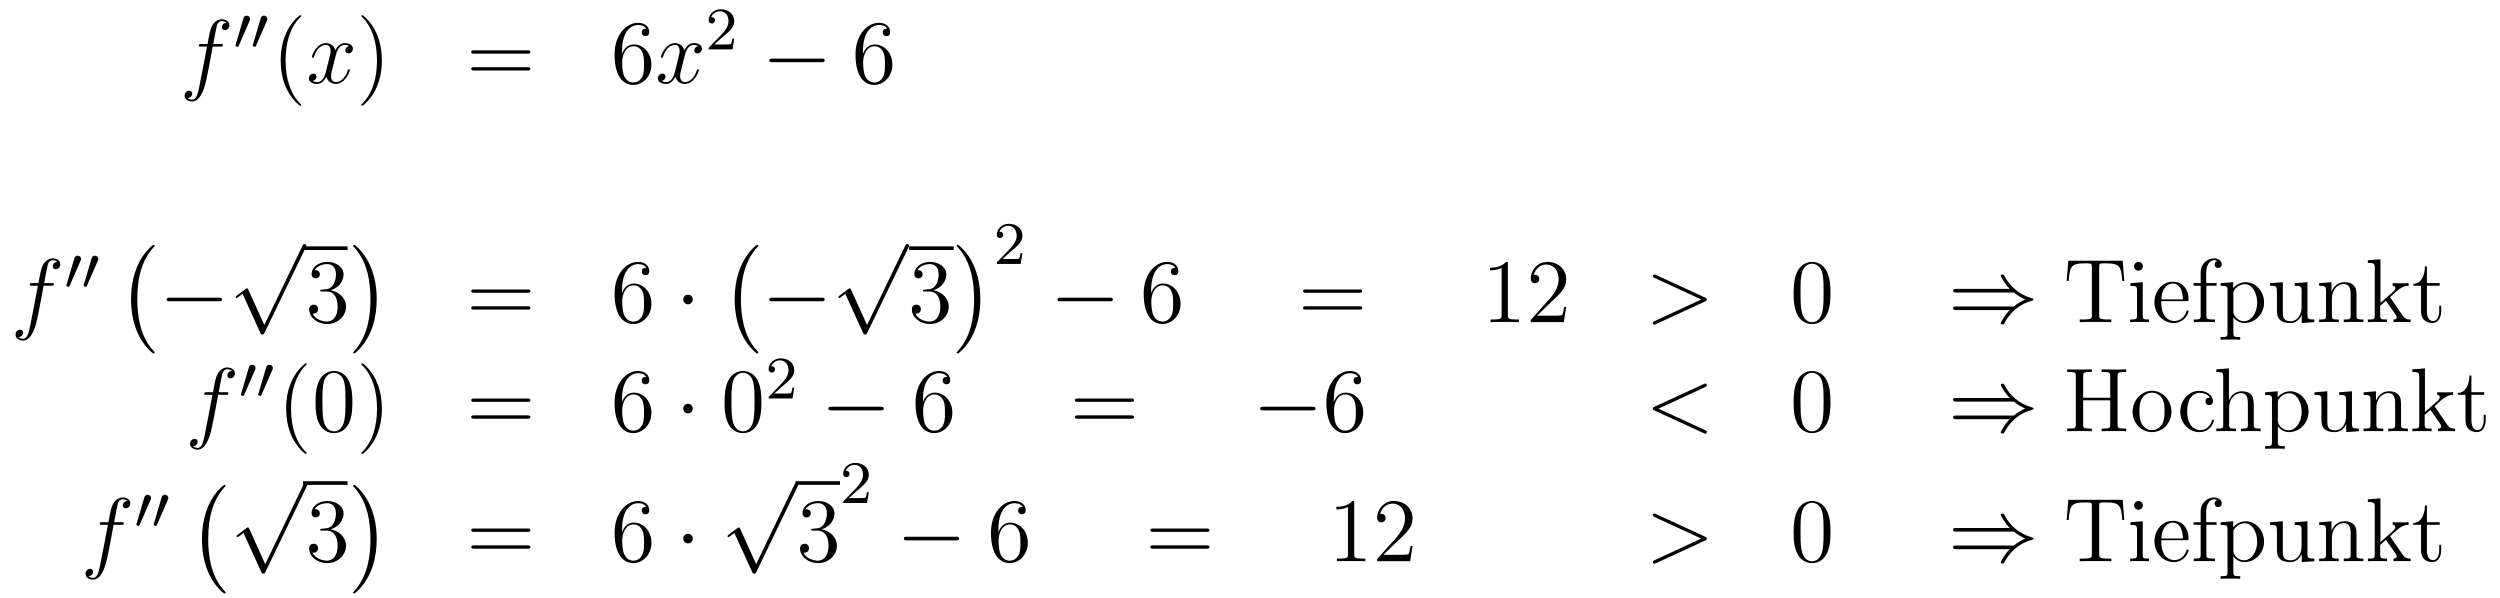 <?xml version='1.0'?>
<!-- This file was generated by dvisvgm 1.14.1 -->
<svg height='79pt' version='1.1' viewBox='0 -79 330 79' width='330pt' xmlns='http://www.w3.org/2000/svg' xmlns:xlink='http://www.w3.org/1999/xlink'>
<g id='page1'>
<g transform='matrix(1 0 0 1 -132 588)'>
<path d='M161.092 -660.846C161.331 -660.846 161.426 -660.846 161.426 -661.073C161.426 -661.192 161.331 -661.192 161.115 -661.192H160.147C160.374 -662.423 160.542 -663.272 160.637 -663.655C160.709 -663.942 160.96 -664.217 161.271 -664.217C161.522 -664.217 161.773 -664.109 161.892 -664.002C161.426 -663.954 161.283 -663.607 161.283 -663.404C161.283 -663.165 161.462 -663.021 161.689 -663.021C161.928 -663.021 162.287 -663.224 162.287 -663.679C162.287 -664.181 161.785 -664.456 161.259 -664.456C160.745 -664.456 160.243 -664.073 160.004 -663.607C159.788 -663.188 159.669 -662.758 159.394 -661.192H158.593C158.366 -661.192 158.247 -661.192 158.247 -660.977C158.247 -660.846 158.318 -660.846 158.557 -660.846H159.322C159.107 -659.734 158.617 -657.032 158.342 -655.753C158.139 -654.713 157.96 -653.84 157.362 -653.84C157.326 -653.84 156.979 -653.84 156.764 -654.067C157.374 -654.115 157.374 -654.641 157.374 -654.653C157.374 -654.892 157.194 -655.036 156.968 -655.036C156.728 -655.036 156.37 -654.832 156.37 -654.378C156.37 -653.864 156.896 -653.601 157.362 -653.601C158.581 -653.601 159.083 -655.789 159.215 -656.387C159.43 -657.307 160.016 -660.487 160.075 -660.846H161.092Z' fill-rule='evenodd'/>
<path d='M164.952 -664.257C164.992 -664.361 165.023 -664.416 165.023 -664.496C165.023 -664.759 164.784 -664.934 164.561 -664.934C164.243 -664.934 164.155 -664.655 164.123 -664.544L163.111 -661.109C163.079 -661.014 163.079 -660.99 163.079 -660.982C163.079 -660.91 163.127 -660.894 163.207 -660.87C163.35 -660.807 163.366 -660.807 163.382 -660.807C163.406 -660.807 163.453 -660.807 163.509 -660.942L164.952 -664.257ZM167.232 -664.257C167.272 -664.361 167.303 -664.416 167.303 -664.496C167.303 -664.759 167.064 -664.934 166.841 -664.934C166.523 -664.934 166.435 -664.655 166.403 -664.544L165.391 -661.109C165.359 -661.014 165.359 -660.99 165.359 -660.982C165.359 -660.91 165.407 -660.894 165.487 -660.87C165.63 -660.807 165.646 -660.807 165.662 -660.807C165.686 -660.807 165.733 -660.807 165.789 -660.942L167.232 -664.257Z' fill-rule='evenodd'/>
<path d='M171.765 -653.135C171.765 -653.171 171.765 -653.195 171.562 -653.398C170.367 -654.606 169.697 -656.578 169.697 -659.017C169.697 -661.336 170.259 -663.332 171.646 -664.743C171.765 -664.85 171.765 -664.874 171.765 -664.91C171.765 -664.982 171.705 -665.006 171.657 -665.006C171.502 -665.006 170.522 -664.145 169.936 -662.973C169.327 -661.766 169.052 -660.487 169.052 -659.017C169.052 -657.952 169.219 -656.53 169.84 -655.251C170.546 -653.817 171.526 -653.039 171.657 -653.039C171.705 -653.039 171.765 -653.063 171.765 -653.135Z' fill-rule='evenodd'/>
<path d='M178.105 -660.917C177.722 -660.846 177.579 -660.559 177.579 -660.332C177.579 -660.045 177.806 -659.949 177.973 -659.949C178.332 -659.949 178.583 -660.26 178.583 -660.582C178.583 -661.085 178.009 -661.312 177.507 -661.312C176.778 -661.312 176.371 -660.594 176.264 -660.367C175.989 -661.264 175.248 -661.312 175.033 -661.312C173.813 -661.312 173.168 -659.746 173.168 -659.483C173.168 -659.435 173.215 -659.375 173.299 -659.375C173.395 -659.375 173.419 -659.447 173.443 -659.495C173.849 -660.822 174.65 -661.073 174.997 -661.073C175.535 -661.073 175.642 -660.571 175.642 -660.284C175.642 -660.021 175.57 -659.746 175.427 -659.172L175.021 -657.534C174.841 -656.817 174.495 -656.16 173.861 -656.16C173.801 -656.16 173.503 -656.16 173.251 -656.315C173.682 -656.399 173.777 -656.757 173.777 -656.901C173.777 -657.14 173.598 -657.283 173.371 -657.283C173.084 -657.283 172.773 -657.032 172.773 -656.65C172.773 -656.148 173.335 -655.92 173.849 -655.92C174.423 -655.92 174.83 -656.375 175.08 -656.865C175.272 -656.16 175.869 -655.92 176.312 -655.92C177.531 -655.92 178.176 -657.487 178.176 -657.749C178.176 -657.809 178.129 -657.857 178.057 -657.857C177.95 -657.857 177.937 -657.797 177.902 -657.702C177.579 -656.65 176.886 -656.16 176.348 -656.16C175.929 -656.16 175.702 -656.47 175.702 -656.96C175.702 -657.223 175.75 -657.415 175.941 -658.204L176.36 -659.829C176.539 -660.547 176.945 -661.073 177.495 -661.073C177.519 -661.073 177.854 -661.073 178.105 -660.917Z' fill-rule='evenodd'/>
<path d='M182.407 -659.017C182.407 -659.925 182.288 -661.407 181.618 -662.794C180.913 -664.228 179.933 -665.006 179.801 -665.006C179.753 -665.006 179.694 -664.982 179.694 -664.91C179.694 -664.874 179.694 -664.85 179.897 -664.647C181.092 -663.44 181.762 -661.467 181.762 -659.028C181.762 -656.709 181.2 -654.713 179.813 -653.302C179.694 -653.195 179.694 -653.171 179.694 -653.135C179.694 -653.063 179.753 -653.039 179.801 -653.039C179.957 -653.039 180.937 -653.9 181.523 -655.072C182.133 -656.291 182.407 -657.582 182.407 -659.017Z' fill-rule='evenodd'/>
<path d='M201.624 -659.913C201.791 -659.913 202.007 -659.913 202.007 -660.128C202.007 -660.355 201.803 -660.355 201.624 -660.355H194.582C194.416 -660.355 194.201 -660.355 194.201 -660.14C194.201 -659.913 194.404 -659.913 194.582 -659.913H201.624ZM201.624 -657.69C201.791 -657.69 202.007 -657.69 202.007 -657.905C202.007 -658.132 201.803 -658.132 201.624 -658.132H194.582C194.416 -658.132 194.201 -658.132 194.201 -657.917C194.201 -657.69 194.404 -657.69 194.582 -657.69H201.624Z' fill-rule='evenodd'/>
<path d='M214.103 -660.2C214.103 -663.224 215.573 -663.702 216.218 -663.702C216.648 -663.702 217.079 -663.571 217.306 -663.213C217.163 -663.213 216.708 -663.213 216.708 -662.722C216.708 -662.459 216.888 -662.232 217.199 -662.232C217.498 -662.232 217.7 -662.412 217.7 -662.758C217.7 -663.38 217.247 -663.989 216.206 -663.989C214.7 -663.989 213.122 -662.448 213.122 -659.817C213.122 -656.53 214.556 -655.789 215.573 -655.789C216.876 -655.789 217.987 -656.925 217.987 -658.479C217.987 -660.068 216.876 -661.132 215.681 -661.132C214.616 -661.132 214.222 -660.212 214.103 -659.877V-660.2ZM215.573 -656.112C214.819 -656.112 214.462 -656.781 214.354 -657.032C214.246 -657.343 214.127 -657.929 214.127 -658.766C214.127 -659.71 214.556 -660.893 215.633 -660.893C216.29 -660.893 216.637 -660.451 216.816 -660.045C217.007 -659.602 217.007 -659.005 217.007 -658.491C217.007 -657.881 217.007 -657.343 216.78 -656.889C216.481 -656.315 216.05 -656.112 215.573 -656.112Z' fill-rule='evenodd'/>
<path d='M224.177 -660.917C223.795 -660.846 223.651 -660.559 223.651 -660.332C223.651 -660.045 223.878 -659.949 224.046 -659.949C224.405 -659.949 224.656 -660.26 224.656 -660.582C224.656 -661.085 224.082 -661.312 223.579 -661.312C222.851 -661.312 222.444 -660.594 222.336 -660.367C222.061 -661.264 221.32 -661.312 221.105 -661.312C219.886 -661.312 219.24 -659.746 219.24 -659.483C219.24 -659.435 219.288 -659.375 219.372 -659.375C219.467 -659.375 219.491 -659.447 219.515 -659.495C219.922 -660.822 220.722 -661.073 221.069 -661.073C221.608 -661.073 221.714 -660.571 221.714 -660.284C221.714 -660.021 221.642 -659.746 221.5 -659.172L221.093 -657.534C220.914 -656.817 220.567 -656.16 219.934 -656.16C219.874 -656.16 219.575 -656.16 219.324 -656.315C219.754 -656.399 219.85 -656.757 219.85 -656.901C219.85 -657.14 219.671 -657.283 219.444 -657.283C219.156 -657.283 218.845 -657.032 218.845 -656.65C218.845 -656.148 219.408 -655.92 219.922 -655.92C220.495 -655.92 220.902 -656.375 221.153 -656.865C221.344 -656.16 221.942 -655.92 222.384 -655.92C223.603 -655.92 224.249 -657.487 224.249 -657.749C224.249 -657.809 224.201 -657.857 224.129 -657.857C224.022 -657.857 224.01 -657.797 223.974 -657.702C223.651 -656.65 222.958 -656.16 222.42 -656.16C222.001 -656.16 221.774 -656.47 221.774 -656.96C221.774 -657.223 221.822 -657.415 222.013 -658.204L222.432 -659.829C222.611 -660.547 223.018 -661.073 223.567 -661.073C223.591 -661.073 223.926 -661.073 224.177 -660.917Z' fill-rule='evenodd'/>
<path d='M227.368 -662.106C227.495 -662.225 227.83 -662.488 227.957 -662.6C228.451 -663.054 228.92 -663.492 228.92 -664.217C228.92 -665.165 228.124 -665.779 227.128 -665.779C226.172 -665.779 225.542 -665.054 225.542 -664.345C225.542 -663.954 225.853 -663.898 225.965 -663.898C226.132 -663.898 226.379 -664.018 226.379 -664.321C226.379 -664.735 225.98 -664.735 225.886 -664.735C226.116 -665.317 226.65 -665.516 227.04 -665.516C227.782 -665.516 228.164 -664.887 228.164 -664.217C228.164 -663.388 227.582 -662.783 226.642 -661.819L225.638 -660.783C225.542 -660.695 225.542 -660.679 225.542 -660.48H228.69L228.92 -661.906H228.673C228.65 -661.747 228.587 -661.348 228.491 -661.197C228.443 -661.133 227.837 -661.133 227.71 -661.133H226.291L227.368 -662.106Z' fill-rule='evenodd'/>
<path d='M240.438 -658.789C240.641 -658.789 240.857 -658.789 240.857 -659.028C240.857 -659.268 240.641 -659.268 240.438 -659.268H233.971C233.767 -659.268 233.552 -659.268 233.552 -659.028C233.552 -658.789 233.767 -658.789 233.971 -658.789H240.438Z' fill-rule='evenodd'/>
<path d='M245.909 -660.2C245.909 -663.224 247.379 -663.702 248.024 -663.702C248.455 -663.702 248.885 -663.571 249.113 -663.213C248.969 -663.213 248.514 -663.213 248.514 -662.722C248.514 -662.459 248.694 -662.232 249.005 -662.232C249.304 -662.232 249.506 -662.412 249.506 -662.758C249.506 -663.38 249.053 -663.989 248.012 -663.989C246.506 -663.989 244.928 -662.448 244.928 -659.817C244.928 -656.53 246.362 -655.789 247.379 -655.789C248.682 -655.789 249.793 -656.925 249.793 -658.479C249.793 -660.068 248.682 -661.132 247.487 -661.132C246.422 -661.132 246.029 -660.212 245.909 -659.877V-660.2ZM247.379 -656.112C246.625 -656.112 246.268 -656.781 246.16 -657.032C246.052 -657.343 245.933 -657.929 245.933 -658.766C245.933 -659.71 246.362 -660.893 247.439 -660.893C248.096 -660.893 248.443 -660.451 248.622 -660.045C248.814 -659.602 248.814 -659.005 248.814 -658.491C248.814 -657.881 248.814 -657.343 248.586 -656.889C248.287 -656.315 247.858 -656.112 247.379 -656.112Z' fill-rule='evenodd'/>
<path d='M138.772 -629.286C139.011 -629.286 139.106 -629.286 139.106 -629.513C139.106 -629.632 139.011 -629.632 138.795 -629.632H137.827C138.054 -630.863 138.222 -631.712 138.317 -632.095C138.389 -632.382 138.64 -632.657 138.951 -632.657C139.202 -632.657 139.453 -632.549 139.572 -632.442C139.106 -632.394 138.963 -632.047 138.963 -631.844C138.963 -631.605 139.142 -631.461 139.369 -631.461C139.608 -631.461 139.967 -631.664 139.967 -632.119C139.967 -632.621 139.465 -632.896 138.939 -632.896C138.425 -632.896 137.923 -632.513 137.684 -632.047C137.468 -631.628 137.349 -631.198 137.074 -629.632H136.273C136.046 -629.632 135.927 -629.632 135.927 -629.417C135.927 -629.286 135.998 -629.286 136.237 -629.286H137.002C136.787 -628.174 136.297 -625.472 136.022 -624.193C135.819 -623.153 135.64 -622.28 135.042 -622.28C135.006 -622.28 134.659 -622.28 134.444 -622.507C135.054 -622.555 135.054 -623.081 135.054 -623.093C135.054 -623.332 134.874 -623.476 134.648 -623.476C134.408 -623.476 134.05 -623.272 134.05 -622.818C134.05 -622.304 134.576 -622.041 135.042 -622.041C136.261 -622.041 136.763 -624.229 136.895 -624.827C137.11 -625.747 137.696 -628.927 137.755 -629.286H138.772Z' fill-rule='evenodd'/>
<path d='M142.632 -632.577C142.672 -632.681 142.703 -632.736 142.703 -632.816C142.703 -633.079 142.464 -633.254 142.241 -633.254C141.923 -633.254 141.835 -632.975 141.803 -632.864L140.791 -629.429C140.759 -629.334 140.759 -629.31 140.759 -629.302C140.759 -629.23 140.807 -629.214 140.887 -629.19C141.03 -629.127 141.046 -629.127 141.062 -629.127C141.086 -629.127 141.133 -629.127 141.189 -629.262L142.632 -632.577ZM144.912 -632.577C144.952 -632.681 144.983 -632.736 144.983 -632.816C144.983 -633.079 144.744 -633.254 144.521 -633.254C144.203 -633.254 144.115 -632.975 144.083 -632.864L143.071 -629.429C143.039 -629.334 143.039 -629.31 143.039 -629.302C143.039 -629.23 143.087 -629.214 143.167 -629.19C143.31 -629.127 143.326 -629.127 143.342 -629.127C143.366 -629.127 143.413 -629.127 143.469 -629.262L144.912 -632.577Z' fill-rule='evenodd'/>
<path d='M152.417 -620.465C152.417 -620.512 152.393 -620.537 152.369 -620.572C151.819 -621.158 151.007 -622.126 150.504 -624.075C150.229 -625.163 150.122 -626.394 150.122 -627.506C150.122 -630.65 150.875 -632.849 152.309 -634.403C152.417 -634.511 152.417 -634.535 152.417 -634.559C152.417 -634.678 152.321 -634.678 152.273 -634.678C152.094 -634.678 151.449 -633.961 151.293 -633.782C150.074 -632.335 149.297 -630.183 149.297 -627.518C149.297 -625.82 149.596 -623.418 151.162 -621.397C151.281 -621.254 152.058 -620.345 152.273 -620.345C152.321 -620.345 152.417 -620.345 152.417 -620.465Z' fill-rule='evenodd'/>
<path d='M160.878 -627.229C161.081 -627.229 161.296 -627.229 161.296 -627.468C161.296 -627.708 161.081 -627.708 160.878 -627.708H154.411C154.208 -627.708 153.992 -627.708 153.992 -627.468C153.992 -627.229 154.208 -627.229 154.411 -627.229H160.878Z' fill-rule='evenodd'/>
<path d='M166.89 -624.099L164.786 -628.749C164.703 -628.941 164.643 -628.941 164.607 -628.941C164.595 -628.941 164.535 -628.941 164.404 -628.845L163.268 -627.984C163.113 -627.865 163.113 -627.829 163.113 -627.793C163.113 -627.733 163.148 -627.662 163.232 -627.662C163.304 -627.662 163.507 -627.829 163.639 -627.925C163.71 -627.984 163.89 -628.116 164.021 -628.212L166.376 -623.035C166.46 -622.844 166.52 -622.844 166.627 -622.844C166.807 -622.844 166.842 -622.916 166.926 -623.083L172.353 -634.32C172.437 -634.488 172.437 -634.535 172.437 -634.559C172.437 -634.679 172.341 -634.798 172.198 -634.798C172.102 -634.798 172.018 -634.738 171.923 -634.547L166.89 -624.099Z' fill-rule='evenodd'/>
<path d='M172 -634H177.879V-634.48H172'/>
<path d='M174.52 -628.772C174.316 -628.76 174.268 -628.747 174.268 -628.64C174.268 -628.521 174.328 -628.521 174.543 -628.521H175.093C176.109 -628.521 176.564 -627.684 176.564 -626.536C176.564 -624.97 175.751 -624.552 175.165 -624.552C174.591 -624.552 173.611 -624.827 173.264 -625.616C173.647 -625.556 173.993 -625.771 173.993 -626.201C173.993 -626.548 173.742 -626.787 173.408 -626.787C173.121 -626.787 172.81 -626.62 172.81 -626.166C172.81 -625.102 173.874 -624.229 175.201 -624.229C176.623 -624.229 177.675 -625.317 177.675 -626.524C177.675 -627.624 176.791 -628.485 175.643 -628.688C176.683 -628.987 177.353 -629.859 177.353 -630.792C177.353 -631.736 176.373 -632.429 175.213 -632.429C174.018 -632.429 173.133 -631.7 173.133 -630.828C173.133 -630.349 173.503 -630.254 173.683 -630.254C173.934 -630.254 174.221 -630.433 174.221 -630.792C174.221 -631.174 173.934 -631.342 173.671 -631.342C173.599 -631.342 173.575 -631.342 173.539 -631.33C173.993 -632.142 175.117 -632.142 175.177 -632.142C175.572 -632.142 176.348 -631.963 176.348 -630.792C176.348 -630.565 176.313 -629.895 175.966 -629.381C175.608 -628.855 175.201 -628.819 174.878 -628.807L174.52 -628.772Z' fill-rule='evenodd'/>
<path d='M181.726 -627.506C181.726 -629.203 181.427 -631.606 179.861 -633.626C179.742 -633.77 178.965 -634.678 178.749 -634.678C178.69 -634.678 178.606 -634.654 178.606 -634.559C178.606 -634.511 178.63 -634.475 178.678 -634.439C179.252 -633.817 180.028 -632.849 180.519 -630.948C180.793 -629.861 180.901 -628.629 180.901 -627.518C180.901 -626.31 180.793 -625.091 180.483 -623.919C180.028 -622.246 179.323 -621.29 178.713 -620.62C178.606 -620.512 178.606 -620.489 178.606 -620.465C178.606 -620.369 178.69 -620.345 178.749 -620.345C178.929 -620.345 179.586 -621.074 179.73 -621.242C180.949 -622.688 181.726 -624.84 181.726 -627.506Z' fill-rule='evenodd'/>
<path d='M201.629 -628.353C201.797 -628.353 202.012 -628.353 202.012 -628.568C202.012 -628.795 201.809 -628.795 201.629 -628.795H194.588C194.42 -628.795 194.206 -628.795 194.206 -628.58C194.206 -628.353 194.408 -628.353 194.588 -628.353H201.629ZM201.629 -626.13C201.797 -626.13 202.012 -626.13 202.012 -626.345C202.012 -626.572 201.809 -626.572 201.629 -626.572H194.588C194.42 -626.572 194.206 -626.572 194.206 -626.357C194.206 -626.13 194.408 -626.13 194.588 -626.13H201.629Z' fill-rule='evenodd'/>
<path d='M214.108 -628.64C214.108 -631.664 215.578 -632.142 216.223 -632.142C216.654 -632.142 217.084 -632.011 217.312 -631.653C217.168 -631.653 216.714 -631.653 216.714 -631.162C216.714 -630.899 216.893 -630.672 217.204 -630.672C217.502 -630.672 217.705 -630.852 217.705 -631.198C217.705 -631.82 217.252 -632.429 216.211 -632.429C214.705 -632.429 213.127 -630.888 213.127 -628.257C213.127 -624.97 214.562 -624.229 215.578 -624.229C216.881 -624.229 217.992 -625.365 217.992 -626.919C217.992 -628.508 216.881 -629.572 215.686 -629.572C214.621 -629.572 214.228 -628.652 214.108 -628.317V-628.64ZM215.578 -624.552C214.825 -624.552 214.466 -625.221 214.358 -625.472C214.25 -625.783 214.132 -626.369 214.132 -627.206C214.132 -628.15 214.562 -629.333 215.638 -629.333C216.295 -629.333 216.642 -628.891 216.821 -628.485C217.013 -628.042 217.013 -627.445 217.013 -626.931C217.013 -626.321 217.013 -625.783 216.785 -625.329C216.486 -624.755 216.056 -624.552 215.578 -624.552Z' fill-rule='evenodd'/>
<path d='M223.452 -627.468C223.452 -627.815 223.164 -628.102 222.817 -628.102C222.472 -628.102 222.185 -627.815 222.185 -627.468C222.185 -627.122 222.472 -626.835 222.817 -626.835C223.164 -626.835 223.452 -627.122 223.452 -627.468Z' fill-rule='evenodd'/>
<path d='M232.097 -620.465C232.097 -620.512 232.073 -620.537 232.049 -620.572C231.499 -621.158 230.687 -622.126 230.184 -624.075C229.909 -625.163 229.802 -626.394 229.802 -627.506C229.802 -630.65 230.555 -632.849 231.989 -634.403C232.097 -634.511 232.097 -634.535 232.097 -634.559C232.097 -634.678 232.001 -634.678 231.954 -634.678C231.774 -634.678 231.128 -633.961 230.974 -633.782C229.754 -632.335 228.977 -630.183 228.977 -627.518C228.977 -625.82 229.276 -623.418 230.842 -621.397C230.962 -621.254 231.738 -620.345 231.954 -620.345C232.001 -620.345 232.097 -620.345 232.097 -620.465Z' fill-rule='evenodd'/>
<path d='M240.438 -627.229C240.641 -627.229 240.857 -627.229 240.857 -627.468C240.857 -627.708 240.641 -627.708 240.438 -627.708H233.971C233.767 -627.708 233.552 -627.708 233.552 -627.468C233.552 -627.229 233.767 -627.229 233.971 -627.229H240.438Z' fill-rule='evenodd'/>
<path d='M246.45 -624.099L244.346 -628.749C244.262 -628.941 244.202 -628.941 244.166 -628.941C244.156 -628.941 244.096 -628.941 243.964 -628.845L242.828 -627.984C242.672 -627.865 242.672 -627.829 242.672 -627.793C242.672 -627.733 242.708 -627.662 242.792 -627.662C242.864 -627.662 243.067 -627.829 243.199 -627.925C243.27 -627.984 243.45 -628.116 243.581 -628.212L245.936 -623.035C246.019 -622.844 246.079 -622.844 246.187 -622.844C246.366 -622.844 246.402 -622.916 246.486 -623.083L251.914 -634.32C251.996 -634.488 251.996 -634.535 251.996 -634.559C251.996 -634.679 251.902 -634.798 251.758 -634.798C251.662 -634.798 251.579 -634.738 251.483 -634.547L246.45 -624.099Z' fill-rule='evenodd'/>
<path d='M252 -634H257.879V-634.48H252'/>
<path d='M254.08 -628.772C253.877 -628.76 253.829 -628.747 253.829 -628.64C253.829 -628.521 253.889 -628.521 254.104 -628.521H254.653C255.67 -628.521 256.123 -627.684 256.123 -626.536C256.123 -624.97 255.311 -624.552 254.725 -624.552C254.152 -624.552 253.171 -624.827 252.824 -625.616C253.207 -625.556 253.554 -625.771 253.554 -626.201C253.554 -626.548 253.302 -626.787 252.968 -626.787C252.68 -626.787 252.37 -626.62 252.37 -626.166C252.37 -625.102 253.434 -624.229 254.761 -624.229C256.183 -624.229 257.236 -625.317 257.236 -626.524C257.236 -627.624 256.351 -628.485 255.203 -628.688C256.243 -628.987 256.913 -629.859 256.913 -630.792C256.913 -631.736 255.932 -632.429 254.773 -632.429C253.578 -632.429 252.692 -631.7 252.692 -630.828C252.692 -630.349 253.063 -630.254 253.243 -630.254C253.494 -630.254 253.781 -630.433 253.781 -630.792C253.781 -631.174 253.494 -631.342 253.231 -631.342C253.159 -631.342 253.135 -631.342 253.099 -631.33C253.554 -632.142 254.677 -632.142 254.737 -632.142C255.132 -632.142 255.908 -631.963 255.908 -630.792C255.908 -630.565 255.872 -629.895 255.526 -629.381C255.168 -628.855 254.761 -628.819 254.438 -628.807L254.08 -628.772Z' fill-rule='evenodd'/>
<path d='M261.406 -627.506C261.406 -629.203 261.107 -631.606 259.541 -633.626C259.422 -633.77 258.644 -634.678 258.43 -634.678C258.37 -634.678 258.286 -634.654 258.286 -634.559C258.286 -634.511 258.31 -634.475 258.358 -634.439C258.931 -633.817 259.709 -632.849 260.198 -630.948C260.473 -629.861 260.581 -628.629 260.581 -627.518C260.581 -626.31 260.473 -625.091 260.162 -623.919C259.709 -622.246 259.003 -621.29 258.394 -620.62C258.286 -620.512 258.286 -620.489 258.286 -620.465C258.286 -620.369 258.37 -620.345 258.43 -620.345C258.608 -620.345 259.266 -621.074 259.41 -621.242C260.629 -622.688 261.406 -624.84 261.406 -627.506Z' fill-rule='evenodd'/>
<path d='M265.408 -633.786C265.535 -633.905 265.87 -634.168 265.997 -634.28C266.491 -634.734 266.96 -635.172 266.96 -635.897C266.96 -636.845 266.164 -637.459 265.168 -637.459C264.212 -637.459 263.582 -636.734 263.582 -636.025C263.582 -635.634 263.893 -635.578 264.005 -635.578C264.172 -635.578 264.419 -635.698 264.419 -636.001C264.419 -636.415 264.02 -636.415 263.926 -636.415C264.156 -636.997 264.69 -637.196 265.08 -637.196C265.822 -637.196 266.204 -636.567 266.204 -635.897C266.204 -635.068 265.622 -634.463 264.682 -633.499L263.678 -632.463C263.582 -632.375 263.582 -632.359 263.582 -632.16H266.73L266.96 -633.586H266.713C266.69 -633.427 266.627 -633.028 266.531 -632.877C266.483 -632.813 265.877 -632.813 265.75 -632.813H264.331L265.408 -633.786Z' fill-rule='evenodd'/>
<path d='M278.478 -627.229C278.681 -627.229 278.897 -627.229 278.897 -627.468C278.897 -627.708 278.681 -627.708 278.478 -627.708H272.011C271.807 -627.708 271.592 -627.708 271.592 -627.468C271.592 -627.229 271.807 -627.229 272.011 -627.229H278.478Z' fill-rule='evenodd'/>
<path d='M283.949 -628.64C283.949 -631.664 285.419 -632.142 286.064 -632.142C286.495 -632.142 286.925 -632.011 287.153 -631.653C287.009 -631.653 286.554 -631.653 286.554 -631.162C286.554 -630.899 286.734 -630.672 287.045 -630.672C287.344 -630.672 287.546 -630.852 287.546 -631.198C287.546 -631.82 287.093 -632.429 286.052 -632.429C284.546 -632.429 282.968 -630.888 282.968 -628.257C282.968 -624.97 284.402 -624.229 285.419 -624.229C286.722 -624.229 287.833 -625.365 287.833 -626.919C287.833 -628.508 286.722 -629.572 285.527 -629.572C284.462 -629.572 284.069 -628.652 283.949 -628.317V-628.64ZM285.419 -624.552C284.665 -624.552 284.308 -625.221 284.2 -625.472C284.092 -625.783 283.973 -626.369 283.973 -627.206C283.973 -628.15 284.402 -629.333 285.479 -629.333C286.136 -629.333 286.483 -628.891 286.662 -628.485C286.854 -628.042 286.854 -627.445 286.854 -626.931C286.854 -626.321 286.854 -625.783 286.626 -625.329C286.327 -624.755 285.898 -624.552 285.419 -624.552Z' fill-rule='evenodd'/>
<path d='M311.426 -628.353C311.593 -628.353 311.809 -628.353 311.809 -628.568C311.809 -628.795 311.605 -628.795 311.426 -628.795H304.385C304.218 -628.795 304.003 -628.795 304.003 -628.58C304.003 -628.353 304.206 -628.353 304.385 -628.353H311.426ZM311.426 -626.13C311.593 -626.13 311.809 -626.13 311.809 -626.345C311.809 -626.572 311.605 -626.572 311.426 -626.572H304.385C304.218 -626.572 304.003 -626.572 304.003 -626.357C304.003 -626.13 304.206 -626.13 304.385 -626.13H311.426Z' fill-rule='evenodd'/>
<path d='M331.037 -632.142C331.037 -632.418 331.037 -632.429 330.798 -632.429C330.511 -632.107 329.914 -631.664 328.682 -631.664V-631.318C328.957 -631.318 329.555 -631.318 330.212 -631.628V-625.4C330.212 -624.97 330.176 -624.827 329.124 -624.827H328.754V-624.48C329.076 -624.504 330.236 -624.504 330.631 -624.504C331.025 -624.504 332.173 -624.504 332.496 -624.48V-624.827H332.125C331.073 -624.827 331.037 -624.97 331.037 -625.4V-632.142ZM338.734 -626.488H338.471C338.435 -626.285 338.34 -625.627 338.22 -625.436C338.136 -625.329 337.454 -625.329 337.097 -625.329H334.885C335.208 -625.604 335.936 -626.369 336.247 -626.656C338.065 -628.329 338.734 -628.951 338.734 -630.134C338.734 -631.509 337.646 -632.429 336.259 -632.429C334.873 -632.429 334.06 -631.246 334.06 -630.218C334.06 -629.608 334.586 -629.608 334.621 -629.608C334.873 -629.608 335.184 -629.787 335.184 -630.17C335.184 -630.505 334.956 -630.732 334.621 -630.732C334.514 -630.732 334.49 -630.732 334.454 -630.72C334.681 -631.533 335.327 -632.083 336.104 -632.083C337.121 -632.083 337.741 -631.234 337.741 -630.134C337.741 -629.118 337.156 -628.233 336.475 -627.468L334.06 -624.767V-624.48H338.423L338.734 -626.488Z' fill-rule='evenodd'/>
<path d='M357.07 -627.206C357.298 -627.313 357.31 -627.385 357.31 -627.468C357.31 -627.54 357.286 -627.624 357.07 -627.72L350.603 -630.696C350.448 -630.768 350.424 -630.78 350.4 -630.78C350.256 -630.78 350.172 -630.66 350.172 -630.565C350.172 -630.421 350.268 -630.373 350.424 -630.302L356.568 -627.468L350.412 -624.623C350.172 -624.516 350.172 -624.432 350.172 -624.36C350.172 -624.265 350.256 -624.145 350.4 -624.145C350.424 -624.145 350.435 -624.157 350.603 -624.229L357.07 -627.206Z' fill-rule='evenodd'/>
<path d='M373.625 -628.305C373.625 -629.298 373.565 -630.266 373.135 -631.174C372.644 -632.167 371.784 -632.429 371.198 -632.429C370.505 -632.429 369.656 -632.083 369.214 -631.091C368.879 -630.337 368.759 -629.596 368.759 -628.305C368.759 -627.146 368.843 -626.273 369.274 -625.424C369.739 -624.516 370.565 -624.229 371.186 -624.229C372.227 -624.229 372.823 -624.851 373.171 -625.544C373.601 -626.44 373.625 -627.612 373.625 -628.305ZM371.186 -624.468C370.804 -624.468 370.026 -624.683 369.799 -625.986C369.668 -626.703 369.668 -627.612 369.668 -628.449C369.668 -629.429 369.668 -630.313 369.859 -631.019C370.062 -631.82 370.672 -632.19 371.186 -632.19C371.64 -632.19 372.334 -631.915 372.56 -630.888C372.716 -630.206 372.716 -629.262 372.716 -628.449C372.716 -627.648 372.716 -626.739 372.584 -626.01C372.358 -624.695 371.605 -624.468 371.186 -624.468Z' fill-rule='evenodd'/>
<path d='M397.828 -628.389C398.329 -627.959 398.939 -627.648 399.334 -627.468C398.903 -627.277 398.317 -626.967 397.828 -626.548H390.236C390.032 -626.548 389.806 -626.548 389.806 -626.309C389.806 -626.07 390.02 -626.07 390.224 -626.07H397.289C396.715 -625.52 396.094 -624.468 396.094 -624.312C396.094 -624.181 396.248 -624.181 396.32 -624.181C396.416 -624.181 396.5 -624.181 396.548 -624.277C396.799 -624.731 397.134 -625.365 397.91 -626.058C398.736 -626.787 399.536 -627.11 400.158 -627.289C400.361 -627.361 400.373 -627.373 400.397 -627.397C400.421 -627.409 400.421 -627.445 400.421 -627.468C400.421 -627.492 400.421 -627.516 400.409 -627.54L400.373 -627.564C400.349 -627.576 400.337 -627.588 400.11 -627.66C398.496 -628.138 397.301 -629.226 396.631 -630.505C396.5 -630.744 396.488 -630.756 396.32 -630.756C396.248 -630.756 396.094 -630.756 396.094 -630.624C396.094 -630.469 396.703 -629.429 397.289 -628.867H390.224C390.02 -628.867 389.806 -628.867 389.806 -628.628C389.806 -628.389 390.032 -628.389 390.236 -628.389H397.828Z' fill-rule='evenodd'/>
<path d='M412.19 -632.585H405.018L404.803 -629.919H405.066C405.233 -631.808 405.341 -632.238 407.23 -632.238C407.444 -632.238 407.779 -632.238 407.875 -632.214C408.114 -632.178 408.126 -632.035 408.126 -631.76V-625.4C408.126 -624.994 408.126 -624.827 406.955 -624.827H406.524V-624.48C406.907 -624.504 408.138 -624.504 408.604 -624.504C409.07 -624.504 410.314 -624.504 410.696 -624.48V-624.827H410.266C409.094 -624.827 409.094 -624.994 409.094 -625.4V-631.76C409.094 -632.059 409.118 -632.167 409.309 -632.214C409.405 -632.238 409.752 -632.238 409.979 -632.238C411.868 -632.238 411.976 -631.808 412.142 -629.919H412.405L412.19 -632.585ZM414.864 -631.844C414.864 -632.154 414.613 -632.429 414.278 -632.429C413.968 -632.429 413.705 -632.178 413.705 -631.856C413.705 -631.497 413.992 -631.27 414.278 -631.27C414.649 -631.27 414.864 -631.581 414.864 -631.844ZM413.215 -629.62V-629.273C413.98 -629.273 414.088 -629.202 414.088 -628.616V-625.365C414.088 -624.827 413.956 -624.827 413.179 -624.827V-624.48C413.514 -624.504 414.088 -624.504 414.434 -624.504C414.565 -624.504 415.259 -624.504 415.666 -624.48V-624.827C414.888 -624.827 414.841 -624.887 414.841 -625.353V-629.752L413.215 -629.62ZM420.602 -627.253C420.865 -627.253 420.889 -627.253 420.889 -627.481C420.889 -628.688 420.244 -629.812 418.798 -629.812C417.434 -629.812 416.383 -628.58 416.383 -627.098C416.383 -625.52 417.602 -624.36 418.928 -624.36C420.352 -624.36 420.889 -625.652 420.889 -625.902C420.889 -625.974 420.83 -626.022 420.758 -626.022C420.662 -626.022 420.638 -625.962 420.614 -625.902C420.304 -624.898 419.503 -624.623 419 -624.623C418.499 -624.623 417.292 -624.958 417.292 -627.026V-627.253H420.602ZM417.304 -627.481C417.398 -629.357 418.451 -629.572 418.786 -629.572C420.065 -629.572 420.137 -627.887 420.149 -627.481H417.304ZM423.24 -629.286H424.591V-629.632H423.216V-631.031C423.216 -632.107 423.767 -632.657 424.256 -632.657C424.352 -632.657 424.531 -632.633 424.675 -632.561C424.627 -632.549 424.328 -632.442 424.328 -632.095C424.328 -631.82 424.519 -631.628 424.794 -631.628C425.081 -631.628 425.273 -631.82 425.273 -632.107C425.273 -632.549 424.842 -632.896 424.268 -632.896C423.432 -632.896 422.488 -632.25 422.488 -631.031V-629.632H421.555V-629.286H422.488V-625.365C422.488 -624.827 422.356 -624.827 421.579 -624.827V-624.48C421.913 -624.504 422.57 -624.504 422.929 -624.504C423.252 -624.504 424.102 -624.504 424.376 -624.48V-624.827H424.138C423.264 -624.827 423.24 -624.958 423.24 -625.388V-629.286ZM427.712 -622.507C426.948 -622.507 426.804 -622.507 426.804 -623.046V-625.126C427.02 -624.827 427.51 -624.36 428.275 -624.36C429.649 -624.36 430.856 -625.52 430.856 -627.062C430.856 -628.58 429.733 -629.752 428.43 -629.752C427.379 -629.752 426.816 -628.999 426.78 -628.951V-629.752L425.119 -629.62V-629.273C425.956 -629.273 426.028 -629.19 426.028 -628.664V-623.046C426.028 -622.507 425.896 -622.507 425.119 -622.507V-622.161C425.43 -622.185 426.076 -622.185 426.409 -622.185C426.757 -622.185 427.402 -622.185 427.712 -622.161V-622.507ZM426.804 -628.293C426.804 -628.521 426.804 -628.533 426.936 -628.724C427.295 -629.262 427.88 -629.489 428.334 -629.489C429.232 -629.489 429.948 -628.401 429.948 -627.062C429.948 -625.64 429.136 -624.6 428.215 -624.6C427.844 -624.6 427.498 -624.755 427.259 -624.982C426.984 -625.257 426.804 -625.496 426.804 -625.831V-628.293ZM434.898 -629.62V-629.273C435.71 -629.273 435.806 -629.19 435.806 -628.604V-626.464C435.806 -625.448 435.269 -624.6 434.372 -624.6C433.392 -624.6 433.332 -625.161 433.332 -625.795V-629.752L431.646 -629.62V-629.273C432.556 -629.273 432.556 -629.238 432.556 -628.174V-626.381C432.556 -625.64 432.556 -625.209 432.913 -624.815C433.201 -624.504 433.691 -624.36 434.3 -624.36C434.503 -624.36 434.886 -624.36 435.293 -624.707C435.64 -624.982 435.83 -625.436 435.83 -625.436V-624.36L437.492 -624.48V-624.827C436.679 -624.827 436.584 -624.91 436.584 -625.496V-629.752L434.898 -629.62ZM443.064 -627.385C443.064 -628.497 443.064 -628.831 442.789 -629.214C442.441 -629.68 441.881 -629.752 441.474 -629.752C440.314 -629.752 439.86 -628.76 439.764 -628.521H439.752V-629.752L438.126 -629.62V-629.273C438.94 -629.273 439.034 -629.19 439.034 -628.604V-625.365C439.034 -624.827 438.904 -624.827 438.126 -624.827V-624.48C438.438 -624.504 439.082 -624.504 439.417 -624.504C439.764 -624.504 440.41 -624.504 440.72 -624.48V-624.827C439.956 -624.827 439.812 -624.827 439.812 -625.365V-627.588C439.812 -628.843 440.636 -629.513 441.378 -629.513S442.286 -628.903 442.286 -628.174V-625.365C442.286 -624.827 442.154 -624.827 441.378 -624.827V-624.48C441.689 -624.504 442.334 -624.504 442.669 -624.504C443.016 -624.504 443.662 -624.504 443.972 -624.48V-624.827C443.375 -624.827 443.076 -624.827 443.064 -625.185V-627.385ZM447.571 -627.648C447.571 -627.66 447.487 -627.755 447.487 -627.768C447.487 -627.803 448.241 -628.449 448.336 -628.544C449.161 -629.262 449.687 -629.273 449.938 -629.286V-629.632C449.699 -629.608 449.388 -629.608 449.029 -629.608C448.718 -629.608 448.109 -629.608 447.834 -629.632V-629.286C448.037 -629.273 448.181 -629.166 448.181 -628.975C448.181 -628.736 447.942 -628.521 447.93 -628.521L446.22 -627.014V-632.776L444.559 -632.645V-632.298C445.372 -632.298 445.468 -632.214 445.468 -631.628V-625.365C445.468 -624.827 445.336 -624.827 444.559 -624.827V-624.48C444.893 -624.504 445.468 -624.504 445.825 -624.504C446.184 -624.504 446.759 -624.504 447.092 -624.48V-624.827C446.328 -624.827 446.184 -624.827 446.184 -625.365V-626.632L446.95 -627.301L448.097 -625.652C448.277 -625.4 448.36 -625.269 448.36 -625.102C448.36 -624.887 448.193 -624.827 447.942 -624.827V-624.48C448.241 -624.504 448.826 -624.504 449.149 -624.504C449.663 -624.504 449.687 -624.504 450.202 -624.48V-624.827C449.879 -624.827 449.508 -624.827 449.173 -625.317L447.571 -627.648ZM452.352 -629.286H454.038V-629.632H452.352V-631.832H452.089C452.077 -630.708 451.646 -629.561 450.559 -629.525V-629.286H451.576V-625.962C451.576 -624.635 452.46 -624.36 453.094 -624.36C453.846 -624.36 454.241 -625.102 454.241 -625.962V-626.644H453.978V-625.986C453.978 -625.126 453.631 -624.623 453.166 -624.623C452.352 -624.623 452.352 -625.735 452.352 -625.938V-629.286Z' fill-rule='evenodd'/>
<path d='M161.812 -614.886C162.051 -614.886 162.146 -614.886 162.146 -615.113C162.146 -615.232 162.051 -615.232 161.835 -615.232H160.867C161.094 -616.463 161.262 -617.312 161.357 -617.695C161.429 -617.982 161.68 -618.257 161.991 -618.257C162.242 -618.257 162.493 -618.149 162.612 -618.042C162.146 -617.994 162.003 -617.647 162.003 -617.444C162.003 -617.205 162.182 -617.061 162.409 -617.061C162.648 -617.061 163.007 -617.264 163.007 -617.719C163.007 -618.221 162.505 -618.496 161.979 -618.496C161.465 -618.496 160.963 -618.113 160.724 -617.647C160.508 -617.228 160.389 -616.798 160.114 -615.232H159.313C159.086 -615.232 158.967 -615.232 158.967 -615.017C158.967 -614.886 159.038 -614.886 159.277 -614.886H160.042C159.827 -613.774 159.337 -611.072 159.062 -609.793C158.859 -608.753 158.68 -607.88 158.082 -607.88C158.046 -607.88 157.699 -607.88 157.484 -608.107C158.094 -608.155 158.094 -608.681 158.094 -608.693C158.094 -608.932 157.914 -609.076 157.688 -609.076C157.448 -609.076 157.09 -608.872 157.09 -608.418C157.09 -607.904 157.616 -607.641 158.082 -607.641C159.301 -607.641 159.803 -609.829 159.935 -610.427C160.15 -611.347 160.736 -614.527 160.795 -614.886H161.812Z' fill-rule='evenodd'/>
<path d='M165.672 -618.177C165.712 -618.281 165.743 -618.336 165.743 -618.416C165.743 -618.679 165.504 -618.854 165.281 -618.854C164.963 -618.854 164.875 -618.575 164.843 -618.464L163.831 -615.029C163.799 -614.934 163.799 -614.91 163.799 -614.902C163.799 -614.83 163.847 -614.814 163.927 -614.79C164.07 -614.727 164.086 -614.727 164.102 -614.727C164.126 -614.727 164.173 -614.727 164.229 -614.862L165.672 -618.177ZM167.952 -618.177C167.992 -618.281 168.023 -618.336 168.023 -618.416C168.023 -618.679 167.784 -618.854 167.561 -618.854C167.243 -618.854 167.155 -618.575 167.123 -618.464L166.111 -615.029C166.079 -614.934 166.079 -614.91 166.079 -614.902C166.079 -614.83 166.127 -614.814 166.207 -614.79C166.35 -614.727 166.366 -614.727 166.382 -614.727C166.406 -614.727 166.453 -614.727 166.509 -614.862L167.952 -618.177Z' fill-rule='evenodd'/>
<path d='M172.485 -607.175C172.485 -607.211 172.485 -607.235 172.282 -607.438C171.087 -608.646 170.417 -610.618 170.417 -613.057C170.417 -615.376 170.979 -617.372 172.366 -618.783C172.485 -618.89 172.485 -618.914 172.485 -618.95C172.485 -619.022 172.425 -619.046 172.377 -619.046C172.222 -619.046 171.242 -618.185 170.656 -617.013C170.047 -615.806 169.772 -614.527 169.772 -613.057C169.772 -611.992 169.939 -610.57 170.56 -609.291C171.266 -607.857 172.246 -607.079 172.377 -607.079C172.425 -607.079 172.485 -607.103 172.485 -607.175ZM178.515 -613.905C178.515 -614.898 178.456 -615.866 178.025 -616.774C177.535 -617.767 176.674 -618.029 176.089 -618.029C175.395 -618.029 174.546 -617.683 174.104 -616.691C173.77 -615.937 173.65 -615.196 173.65 -613.905C173.65 -612.746 173.734 -611.873 174.164 -611.024C174.63 -610.116 175.455 -609.829 176.077 -609.829C177.117 -609.829 177.714 -610.451 178.061 -611.144C178.491 -612.04 178.515 -613.212 178.515 -613.905ZM176.077 -610.068C175.694 -610.068 174.917 -610.283 174.69 -611.586C174.559 -612.303 174.559 -613.212 174.559 -614.049C174.559 -615.029 174.559 -615.913 174.75 -616.619C174.953 -617.42 175.563 -617.79 176.077 -617.79C176.531 -617.79 177.224 -617.515 177.451 -616.488C177.607 -615.806 177.607 -614.862 177.607 -614.049C177.607 -613.248 177.607 -612.339 177.475 -611.61C177.248 -610.295 176.495 -610.068 176.077 -610.068ZM182.411 -613.057C182.411 -613.965 182.291 -615.447 181.622 -616.834C180.917 -618.268 179.936 -619.046 179.805 -619.046C179.757 -619.046 179.697 -619.022 179.697 -618.95C179.697 -618.914 179.697 -618.89 179.901 -618.687C181.096 -617.48 181.765 -615.507 181.765 -613.068C181.765 -610.749 181.204 -608.753 179.817 -607.342C179.697 -607.235 179.697 -607.211 179.697 -607.175C179.697 -607.103 179.757 -607.079 179.805 -607.079C179.96 -607.079 180.94 -607.94 181.526 -609.112C182.136 -610.331 182.411 -611.622 182.411 -613.057Z' fill-rule='evenodd'/>
<path d='M201.625 -613.953C201.792 -613.953 202.008 -613.953 202.008 -614.168C202.008 -614.395 201.804 -614.395 201.625 -614.395H194.585C194.417 -614.395 194.202 -614.395 194.202 -614.18C194.202 -613.953 194.405 -613.953 194.585 -613.953H201.625ZM201.625 -611.73C201.792 -611.73 202.008 -611.73 202.008 -611.945C202.008 -612.172 201.804 -612.172 201.625 -612.172H194.585C194.417 -612.172 194.202 -612.172 194.202 -611.957C194.202 -611.73 194.405 -611.73 194.585 -611.73H201.625Z' fill-rule='evenodd'/>
<path d='M214.104 -614.24C214.104 -617.264 215.574 -617.742 216.22 -617.742C216.65 -617.742 217.08 -617.611 217.307 -617.253C217.164 -617.253 216.709 -617.253 216.709 -616.762C216.709 -616.499 216.889 -616.272 217.2 -616.272C217.499 -616.272 217.702 -616.452 217.702 -616.798C217.702 -617.42 217.248 -618.029 216.208 -618.029C214.702 -618.029 213.124 -616.488 213.124 -613.857C213.124 -610.57 214.558 -609.829 215.574 -609.829C216.877 -609.829 217.988 -610.965 217.988 -612.519C217.988 -614.108 216.877 -615.172 215.682 -615.172C214.618 -615.172 214.223 -614.252 214.104 -613.917V-614.24ZM215.574 -610.152C214.82 -610.152 214.463 -610.821 214.355 -611.072C214.247 -611.383 214.128 -611.969 214.128 -612.806C214.128 -613.75 214.558 -614.933 215.634 -614.933C216.292 -614.933 216.638 -614.491 216.817 -614.085C217.008 -613.642 217.008 -613.045 217.008 -612.531C217.008 -611.921 217.008 -611.383 216.781 -610.929C216.482 -610.355 216.052 -610.152 215.574 -610.152Z' fill-rule='evenodd'/>
<path d='M223.447 -613.068C223.447 -613.415 223.16 -613.702 222.814 -613.702C222.467 -613.702 222.18 -613.415 222.18 -613.068C222.18 -612.722 222.467 -612.435 222.814 -612.435C223.16 -612.435 223.447 -612.722 223.447 -613.068Z' fill-rule='evenodd'/>
<path d='M232.507 -613.905C232.507 -614.898 232.447 -615.866 232.016 -616.774C231.527 -617.767 230.666 -618.029 230.081 -618.029C229.387 -618.029 228.538 -617.683 228.096 -616.691C227.761 -615.937 227.641 -615.196 227.641 -613.905C227.641 -612.746 227.725 -611.873 228.156 -611.024C228.622 -610.116 229.447 -609.829 230.069 -609.829C231.108 -609.829 231.706 -610.451 232.052 -611.144C232.483 -612.04 232.507 -613.212 232.507 -613.905ZM230.069 -610.068C229.686 -610.068 228.908 -610.283 228.682 -611.586C228.551 -612.303 228.551 -613.212 228.551 -614.049C228.551 -615.029 228.551 -615.913 228.742 -616.619C228.944 -617.42 229.554 -617.79 230.069 -617.79C230.522 -617.79 231.216 -617.515 231.443 -616.488C231.599 -615.806 231.599 -614.862 231.599 -614.049C231.599 -613.248 231.599 -612.339 231.467 -611.61C231.24 -610.295 230.486 -610.068 230.069 -610.068Z' fill-rule='evenodd'/>
<path d='M235.288 -616.026C235.415 -616.145 235.75 -616.408 235.877 -616.52C236.371 -616.974 236.84 -617.412 236.84 -618.137C236.84 -619.085 236.044 -619.699 235.048 -619.699C234.092 -619.699 233.462 -618.974 233.462 -618.265C233.462 -617.874 233.773 -617.818 233.885 -617.818C234.052 -617.818 234.299 -617.938 234.299 -618.241C234.299 -618.655 233.9 -618.655 233.806 -618.655C234.036 -619.237 234.57 -619.436 234.96 -619.436C235.702 -619.436 236.084 -618.807 236.084 -618.137C236.084 -617.308 235.502 -616.703 234.562 -615.739L233.558 -614.703C233.462 -614.615 233.462 -614.599 233.462 -614.4H236.61L236.84 -615.826H236.593C236.57 -615.667 236.507 -615.268 236.411 -615.117C236.363 -615.053 235.757 -615.053 235.63 -615.053H234.211L235.288 -616.026Z' fill-rule='evenodd'/>
<path d='M248.238 -612.829C248.441 -612.829 248.657 -612.829 248.657 -613.068C248.657 -613.308 248.441 -613.308 248.238 -613.308H241.771C241.567 -613.308 241.352 -613.308 241.352 -613.068C241.352 -612.829 241.567 -612.829 241.771 -612.829H248.238Z' fill-rule='evenodd'/>
<path d='M253.829 -614.24C253.829 -617.264 255.299 -617.742 255.944 -617.742C256.375 -617.742 256.805 -617.611 257.033 -617.253C256.889 -617.253 256.434 -617.253 256.434 -616.762C256.434 -616.499 256.614 -616.272 256.925 -616.272C257.224 -616.272 257.426 -616.452 257.426 -616.798C257.426 -617.42 256.973 -618.029 255.932 -618.029C254.426 -618.029 252.848 -616.488 252.848 -613.857C252.848 -610.57 254.282 -609.829 255.299 -609.829C256.602 -609.829 257.713 -610.965 257.713 -612.519C257.713 -614.108 256.602 -615.172 255.407 -615.172C254.342 -615.172 253.949 -614.252 253.829 -613.917V-614.24ZM255.299 -610.152C254.545 -610.152 254.188 -610.821 254.08 -611.072C253.972 -611.383 253.853 -611.969 253.853 -612.806C253.853 -613.75 254.282 -614.933 255.359 -614.933C256.016 -614.933 256.363 -614.491 256.542 -614.085C256.734 -613.642 256.734 -613.045 256.734 -612.531C256.734 -611.921 256.734 -611.383 256.506 -610.929C256.207 -610.355 255.778 -610.152 255.299 -610.152Z' fill-rule='evenodd'/>
<path d='M281.306 -613.953C281.473 -613.953 281.689 -613.953 281.689 -614.168C281.689 -614.395 281.485 -614.395 281.306 -614.395H274.265C274.098 -614.395 273.883 -614.395 273.883 -614.18C273.883 -613.953 274.086 -613.953 274.265 -613.953H281.306ZM281.306 -611.73C281.473 -611.73 281.689 -611.73 281.689 -611.945C281.689 -612.172 281.485 -612.172 281.306 -612.172H274.265C274.098 -612.172 273.883 -612.172 273.883 -611.957C273.883 -611.73 274.086 -611.73 274.265 -611.73H281.306Z' fill-rule='evenodd'/>
<path d='M305.232 -612.829C305.435 -612.829 305.651 -612.829 305.651 -613.068C305.651 -613.308 305.435 -613.308 305.232 -613.308H298.765C298.562 -613.308 298.346 -613.308 298.346 -613.068C298.346 -612.829 298.562 -612.829 298.765 -612.829H305.232Z' fill-rule='evenodd'/>
<path d='M308.063 -614.24C308.063 -617.264 309.533 -617.742 310.178 -617.742C310.609 -617.742 311.04 -617.611 311.267 -617.253C311.123 -617.253 310.669 -617.253 310.669 -616.762C310.669 -616.499 310.848 -616.272 311.159 -616.272C311.458 -616.272 311.662 -616.452 311.662 -616.798C311.662 -617.42 311.207 -618.029 310.168 -618.029C308.66 -618.029 307.082 -616.488 307.082 -613.857C307.082 -610.57 308.518 -609.829 309.533 -609.829C310.836 -609.829 311.948 -610.965 311.948 -612.519C311.948 -614.108 310.836 -615.172 309.641 -615.172C308.578 -615.172 308.183 -614.252 308.063 -613.917V-614.24ZM309.533 -610.152C308.78 -610.152 308.422 -610.821 308.314 -611.072C308.207 -611.383 308.087 -611.969 308.087 -612.806C308.087 -613.75 308.518 -614.933 309.593 -614.933C310.25 -614.933 310.597 -614.491 310.777 -614.085C310.968 -613.642 310.968 -613.045 310.968 -612.531C310.968 -611.921 310.968 -611.383 310.741 -610.929C310.441 -610.355 310.012 -610.152 309.533 -610.152Z' fill-rule='evenodd'/>
<path d='M357.07 -615.902C357.284 -615.997 357.308 -616.081 357.308 -616.153C357.308 -616.284 357.212 -616.38 357.082 -616.38C357.058 -616.38 357.046 -616.368 356.878 -616.296L350.411 -613.32C350.196 -613.224 350.172 -613.14 350.172 -613.068C350.172 -612.985 350.184 -612.913 350.411 -612.806L356.878 -609.829C357.034 -609.757 357.058 -609.745 357.082 -609.745C357.212 -609.745 357.308 -609.841 357.308 -609.972C357.308 -610.044 357.284 -610.128 357.07 -610.223L350.912 -613.057L357.07 -615.902Z' fill-rule='evenodd'/>
<path d='M373.624 -613.905C373.624 -614.898 373.565 -615.866 373.134 -616.774C372.644 -617.767 371.783 -618.029 371.197 -618.029C370.504 -618.029 369.655 -617.683 369.214 -616.691C368.879 -615.937 368.759 -615.196 368.759 -613.905C368.759 -612.746 368.843 -611.873 369.272 -611.024C369.739 -610.116 370.564 -609.829 371.185 -609.829C372.226 -609.829 372.823 -610.451 373.17 -611.144C373.601 -612.04 373.624 -613.212 373.624 -613.905ZM371.185 -610.068C370.804 -610.068 370.026 -610.283 369.799 -611.586C369.667 -612.303 369.667 -613.212 369.667 -614.049C369.667 -615.029 369.667 -615.913 369.859 -616.619C370.062 -617.42 370.672 -617.79 371.185 -617.79C371.64 -617.79 372.334 -617.515 372.56 -616.488C372.715 -615.806 372.715 -614.862 372.715 -614.049C372.715 -613.248 372.715 -612.339 372.584 -611.61C372.358 -610.295 371.604 -610.068 371.185 -610.068Z' fill-rule='evenodd'/>
<path d='M397.826 -613.989C398.328 -613.559 398.938 -613.248 399.332 -613.068C398.902 -612.877 398.316 -612.567 397.826 -612.148H390.235C390.032 -612.148 389.806 -612.148 389.806 -611.909S390.02 -611.67 390.223 -611.67H397.289C396.714 -611.12 396.092 -610.068 396.092 -609.912C396.092 -609.781 396.248 -609.781 396.32 -609.781C396.415 -609.781 396.499 -609.781 396.547 -609.877C396.798 -610.331 397.133 -610.965 397.91 -611.658C398.735 -612.387 399.535 -612.71 400.157 -612.889C400.361 -612.961 400.373 -612.973 400.397 -612.997C400.421 -613.009 400.421 -613.045 400.421 -613.068C400.421 -613.092 400.421 -613.116 400.409 -613.14L400.373 -613.164C400.349 -613.176 400.337 -613.188 400.11 -613.26C398.496 -613.738 397.301 -614.826 396.631 -616.105C396.499 -616.344 396.487 -616.356 396.32 -616.356C396.248 -616.356 396.092 -616.356 396.092 -616.224C396.092 -616.069 396.703 -615.029 397.289 -614.467H390.223C390.02 -614.467 389.806 -614.467 389.806 -614.228S390.032 -613.989 390.235 -613.989H397.826Z' fill-rule='evenodd'/>
<path d='M411.521 -617.336C411.521 -617.778 411.557 -617.898 412.417 -617.898H412.656V-618.245C412.369 -618.221 411.389 -618.221 411.042 -618.221C410.683 -618.221 409.704 -618.221 409.416 -618.245V-617.898H409.656C410.516 -617.898 410.552 -617.778 410.552 -617.336V-614.503H406.978V-617.336C406.978 -617.778 407.014 -617.898 407.874 -617.898H408.114V-618.245C407.826 -618.221 406.847 -618.221 406.5 -618.221C406.141 -618.221 405.161 -618.221 404.874 -618.245V-617.898H405.113C405.973 -617.898 406.009 -617.778 406.009 -617.336V-610.988C406.009 -610.546 405.973 -610.427 405.113 -610.427H404.874V-610.08C405.161 -610.104 406.141 -610.104 406.488 -610.104C406.847 -610.104 407.826 -610.104 408.114 -610.08V-610.427H407.874C407.014 -610.427 406.978 -610.546 406.978 -610.988V-614.156H410.552V-610.988C410.552 -610.546 410.516 -610.427 409.656 -610.427H409.416V-610.08C409.704 -610.104 410.683 -610.104 411.03 -610.104C411.389 -610.104 412.369 -610.104 412.656 -610.08V-610.427H412.417C411.557 -610.427 411.521 -610.546 411.521 -610.988V-617.336ZM418.631 -612.638C418.631 -614.18 417.458 -615.412 416.072 -615.412C414.638 -615.412 413.502 -614.144 413.502 -612.638C413.502 -611.108 414.697 -609.96 416.06 -609.96C417.472 -609.96 418.631 -611.132 418.631 -612.638ZM416.072 -610.223C415.631 -610.223 415.092 -610.415 414.745 -611C414.422 -611.538 414.41 -612.244 414.41 -612.746C414.41 -613.2 414.41 -613.929 414.781 -614.467C415.116 -614.981 415.642 -615.172 416.06 -615.172C416.527 -615.172 417.029 -614.957 417.352 -614.491C417.722 -613.941 417.722 -613.188 417.722 -612.746C417.722 -612.327 417.722 -611.586 417.412 -611.024C417.077 -610.451 416.527 -610.223 416.072 -610.223Z' fill-rule='evenodd'/>
<path d='M423.708 -614.503C423.565 -614.503 423.122 -614.503 423.122 -614.013C423.122 -613.726 423.325 -613.523 423.612 -613.523C423.887 -613.523 424.115 -613.69 424.115 -614.037C424.115 -614.838 423.277 -615.412 422.309 -615.412C420.911 -615.412 419.798 -614.168 419.798 -612.662C419.798 -611.132 420.947 -609.96 422.298 -609.96C423.875 -609.96 424.234 -611.395 424.234 -611.502S424.151 -611.61 424.115 -611.61C424.007 -611.61 423.995 -611.574 423.959 -611.431C423.696 -610.582 423.05 -610.223 422.405 -610.223C421.676 -610.223 420.708 -610.857 420.708 -612.674C420.708 -614.658 421.723 -615.148 422.321 -615.148C422.776 -615.148 423.433 -614.969 423.708 -614.503Z' fill-rule='evenodd'/>
<path d='M429.497 -612.985C429.497 -614.097 429.497 -614.431 429.222 -614.814C428.875 -615.28 428.314 -615.352 427.907 -615.352C426.878 -615.352 426.401 -614.575 426.233 -614.204H426.221V-618.376L424.559 -618.245V-617.898C425.372 -617.898 425.467 -617.814 425.467 -617.228V-610.965C425.467 -610.427 425.336 -610.427 424.559 -610.427V-610.08C424.871 -610.104 425.515 -610.104 425.85 -610.104C426.197 -610.104 426.842 -610.104 427.153 -610.08V-610.427C426.389 -610.427 426.245 -610.427 426.245 -610.965V-613.188C426.245 -614.443 427.069 -615.113 427.811 -615.113C428.552 -615.113 428.719 -614.503 428.719 -613.774V-610.965C428.719 -610.427 428.587 -610.427 427.811 -610.427V-610.08C428.122 -610.104 428.767 -610.104 429.102 -610.104C429.449 -610.104 430.094 -610.104 430.405 -610.08V-610.427C429.808 -610.427 429.509 -610.427 429.497 -610.785V-612.985ZM433.585 -608.107C432.821 -608.107 432.677 -608.107 432.677 -608.646V-610.726C432.892 -610.427 433.382 -609.96 434.147 -609.96C435.522 -609.96 436.729 -611.12 436.729 -612.662C436.729 -614.18 435.606 -615.352 434.303 -615.352C433.25 -615.352 432.689 -614.599 432.653 -614.551V-615.352L430.991 -615.22V-614.873C431.828 -614.873 431.9 -614.79 431.9 -614.264V-608.646C431.9 -608.107 431.768 -608.107 430.991 -608.107V-607.761C431.303 -607.785 431.947 -607.785 432.282 -607.785C432.629 -607.785 433.274 -607.785 433.585 -607.761V-608.107ZM432.677 -613.893C432.677 -614.121 432.677 -614.133 432.809 -614.324C433.168 -614.862 433.753 -615.089 434.207 -615.089C435.103 -615.089 435.821 -614.001 435.821 -612.662C435.821 -611.24 435.008 -610.2 434.088 -610.2C433.717 -610.2 433.37 -610.355 433.132 -610.582C432.857 -610.857 432.677 -611.096 432.677 -611.431V-613.893ZM440.771 -615.22V-614.873C441.583 -614.873 441.679 -614.79 441.679 -614.204V-612.064C441.679 -611.048 441.142 -610.2 440.245 -610.2C439.265 -610.2 439.205 -610.761 439.205 -611.395V-615.352L437.519 -615.22V-614.873C438.427 -614.873 438.427 -614.838 438.427 -613.774V-611.981C438.427 -611.24 438.427 -610.809 438.786 -610.415C439.073 -610.104 439.564 -609.96 440.173 -609.96C440.376 -609.96 440.759 -609.96 441.166 -610.307C441.512 -610.582 441.703 -611.036 441.703 -611.036V-609.96L443.365 -610.08V-610.427C442.552 -610.427 442.457 -610.51 442.457 -611.096V-615.352L440.771 -615.22ZM448.937 -612.985C448.937 -614.097 448.937 -614.431 448.661 -614.814C448.314 -615.28 447.752 -615.352 447.347 -615.352C446.186 -615.352 445.733 -614.36 445.637 -614.121H445.625V-615.352L443.999 -615.22V-614.873C444.812 -614.873 444.907 -614.79 444.907 -614.204V-610.965C444.907 -610.427 444.776 -610.427 443.999 -610.427V-610.08C444.31 -610.104 444.955 -610.104 445.29 -610.104C445.637 -610.104 446.282 -610.104 446.593 -610.08V-610.427C445.828 -610.427 445.685 -610.427 445.685 -610.965V-613.188C445.685 -614.443 446.509 -615.113 447.251 -615.113C447.992 -615.113 448.159 -614.503 448.159 -613.774V-610.965C448.159 -610.427 448.027 -610.427 447.251 -610.427V-610.08C447.562 -610.104 448.207 -610.104 448.542 -610.104C448.889 -610.104 449.533 -610.104 449.845 -610.08V-610.427C449.246 -610.427 448.948 -610.427 448.937 -610.785V-612.985ZM453.444 -613.248C453.444 -613.26 453.36 -613.355 453.36 -613.368C453.36 -613.403 454.114 -614.049 454.208 -614.144C455.034 -614.862 455.56 -614.873 455.81 -614.886V-615.232C455.572 -615.208 455.261 -615.208 454.902 -615.208C454.591 -615.208 453.982 -615.208 453.707 -615.232V-614.886C453.91 -614.873 454.054 -614.766 454.054 -614.575C454.054 -614.336 453.815 -614.121 453.802 -614.121L452.093 -612.614V-618.376L450.431 -618.245V-617.898C451.244 -617.898 451.339 -617.814 451.339 -617.228V-610.965C451.339 -610.427 451.208 -610.427 450.431 -610.427V-610.08C450.766 -610.104 451.339 -610.104 451.698 -610.104C452.057 -610.104 452.63 -610.104 452.965 -610.08V-610.427C452.201 -610.427 452.057 -610.427 452.057 -610.965V-612.232L452.822 -612.901L453.97 -611.252C454.148 -611 454.232 -610.869 454.232 -610.702C454.232 -610.487 454.066 -610.427 453.815 -610.427V-610.08C454.114 -610.104 454.699 -610.104 455.022 -610.104C455.536 -610.104 455.56 -610.104 456.073 -610.08V-610.427C455.75 -610.427 455.381 -610.427 455.046 -610.917L453.444 -613.248ZM458.225 -614.886H459.91V-615.232H458.225V-617.432H457.962C457.95 -616.308 457.519 -615.161 456.432 -615.125V-614.886H457.447V-611.562C457.447 -610.235 458.333 -609.96 458.965 -609.96C459.719 -609.96 460.114 -610.702 460.114 -611.562V-612.244H459.851V-611.586C459.851 -610.726 459.504 -610.223 459.037 -610.223C458.225 -610.223 458.225 -611.335 458.225 -611.538V-614.886Z' fill-rule='evenodd'/>
<path d='M148.012 -597.726C148.251 -597.726 148.346 -597.726 148.346 -597.953C148.346 -598.072 148.251 -598.072 148.035 -598.072H147.067C147.294 -599.304 147.462 -600.152 147.557 -600.535C147.629 -600.822 147.88 -601.097 148.191 -601.097C148.442 -601.097 148.693 -600.989 148.812 -600.882C148.346 -600.834 148.203 -600.487 148.203 -600.284C148.203 -600.045 148.382 -599.902 148.609 -599.902C148.848 -599.902 149.207 -600.104 149.207 -600.559C149.207 -601.061 148.705 -601.336 148.179 -601.336C147.665 -601.336 147.163 -600.953 146.924 -600.487C146.708 -600.068 146.589 -599.638 146.314 -598.072H145.513C145.286 -598.072 145.167 -598.072 145.167 -597.857C145.167 -597.726 145.238 -597.726 145.477 -597.726H146.242C146.027 -596.614 145.537 -593.912 145.262 -592.633C145.059 -591.593 144.88 -590.72 144.282 -590.72C144.246 -590.72 143.899 -590.72 143.684 -590.947C144.294 -590.995 144.294 -591.521 144.294 -591.534C144.294 -591.773 144.114 -591.916 143.888 -591.916C143.648 -591.916 143.29 -591.713 143.29 -591.258C143.29 -590.744 143.816 -590.482 144.282 -590.482C145.501 -590.482 146.003 -592.669 146.135 -593.267C146.35 -594.187 146.936 -597.367 146.995 -597.726H148.012Z' fill-rule='evenodd'/>
<path d='M151.872 -601.017C151.912 -601.121 151.943 -601.176 151.943 -601.256C151.943 -601.519 151.704 -601.694 151.481 -601.694C151.163 -601.694 151.075 -601.415 151.043 -601.304L150.031 -597.869C149.999 -597.774 149.999 -597.75 149.999 -597.742C149.999 -597.671 150.047 -597.654 150.127 -597.63C150.27 -597.566 150.286 -597.566 150.302 -597.566C150.326 -597.566 150.373 -597.566 150.429 -597.702L151.872 -601.017ZM154.152 -601.017C154.192 -601.121 154.223 -601.176 154.223 -601.256C154.223 -601.519 153.984 -601.694 153.761 -601.694C153.443 -601.694 153.355 -601.415 153.323 -601.304L152.311 -597.869C152.279 -597.774 152.279 -597.75 152.279 -597.742C152.279 -597.671 152.327 -597.654 152.407 -597.63C152.55 -597.566 152.566 -597.566 152.582 -597.566C152.606 -597.566 152.653 -597.566 152.709 -597.702L154.152 -601.017Z' fill-rule='evenodd'/>
<path d='M161.777 -588.785C161.777 -588.833 161.753 -588.857 161.729 -588.893C161.179 -589.478 160.367 -590.447 159.864 -592.394C159.589 -593.483 159.482 -594.714 159.482 -595.825C159.482 -598.969 160.235 -601.169 161.669 -602.723C161.777 -602.831 161.777 -602.855 161.777 -602.879C161.777 -602.998 161.681 -602.998 161.633 -602.998C161.454 -602.998 160.809 -602.281 160.653 -602.102C159.434 -600.655 158.657 -598.504 158.657 -595.838C158.657 -594.14 158.956 -591.738 160.522 -589.717C160.641 -589.573 161.418 -588.665 161.633 -588.665C161.681 -588.665 161.777 -588.665 161.777 -588.785Z' fill-rule='evenodd'/>
<path d='M167.01 -592.54L164.906 -597.19C164.823 -597.38 164.763 -597.38 164.727 -597.38C164.715 -597.38 164.655 -597.38 164.524 -597.284L163.388 -596.424C163.233 -596.305 163.233 -596.269 163.233 -596.233C163.233 -596.173 163.268 -596.101 163.352 -596.101C163.424 -596.101 163.627 -596.269 163.759 -596.365C163.83 -596.424 164.01 -596.556 164.141 -596.652L166.496 -591.475C166.58 -591.284 166.64 -591.284 166.747 -591.284C166.927 -591.284 166.962 -591.356 167.046 -591.523L172.473 -602.76C172.557 -602.928 172.557 -602.975 172.557 -602.999C172.557 -603.119 172.461 -603.238 172.318 -603.238C172.222 -603.238 172.138 -603.178 172.043 -602.987L167.01 -592.54Z' fill-rule='evenodd'/>
<path d='M172 -603H177.879V-603.48H172'/>
<path d='M174.517 -597.211C174.313 -597.199 174.265 -597.187 174.265 -597.08C174.265 -596.96 174.325 -596.96 174.54 -596.96H175.09C176.106 -596.96 176.561 -596.124 176.561 -594.977C176.561 -593.41 175.748 -592.992 175.162 -592.992C174.588 -592.992 173.608 -593.267 173.261 -594.055C173.644 -593.996 173.991 -594.211 173.991 -594.641C173.991 -594.988 173.739 -595.228 173.405 -595.228C173.118 -595.228 172.807 -595.06 172.807 -594.606C172.807 -593.542 173.871 -592.669 175.198 -592.669C176.62 -592.669 177.672 -593.756 177.672 -594.964C177.672 -596.064 176.788 -596.924 175.64 -597.128C176.68 -597.426 177.35 -598.3 177.35 -599.232C177.35 -600.176 176.37 -600.869 175.21 -600.869C174.015 -600.869 173.13 -600.14 173.13 -599.268C173.13 -598.789 173.5 -598.693 173.68 -598.693C173.931 -598.693 174.218 -598.873 174.218 -599.232C174.218 -599.615 173.931 -599.782 173.668 -599.782C173.596 -599.782 173.572 -599.782 173.536 -599.77C173.991 -600.582 175.114 -600.582 175.174 -600.582C175.569 -600.582 176.346 -600.403 176.346 -599.232C176.346 -599.005 176.31 -598.336 175.963 -597.821C175.605 -597.295 175.198 -597.259 174.875 -597.247L174.517 -597.211Z' fill-rule='evenodd'/>
<path d='M181.726 -595.825C181.726 -597.523 181.427 -599.926 179.861 -601.946C179.742 -602.09 178.965 -602.998 178.749 -602.998C178.69 -602.998 178.606 -602.974 178.606 -602.879C178.606 -602.831 178.63 -602.795 178.678 -602.759C179.252 -602.137 180.028 -601.169 180.519 -599.268C180.793 -598.181 180.901 -596.95 180.901 -595.838C180.901 -594.63 180.793 -593.411 180.483 -592.24C180.028 -590.566 179.323 -589.609 178.713 -588.941C178.606 -588.833 178.606 -588.809 178.606 -588.785C178.606 -588.689 178.69 -588.665 178.749 -588.665C178.929 -588.665 179.586 -589.394 179.73 -589.562C180.949 -591.008 181.726 -593.16 181.726 -595.825Z' fill-rule='evenodd'/>
<path d='M201.629 -596.794C201.797 -596.794 202.012 -596.794 202.012 -597.008C202.012 -597.235 201.809 -597.235 201.629 -597.235H194.588C194.42 -597.235 194.206 -597.235 194.206 -597.02C194.206 -596.794 194.408 -596.794 194.588 -596.794H201.629ZM201.629 -594.57C201.797 -594.57 202.012 -594.57 202.012 -594.785C202.012 -595.012 201.809 -595.012 201.629 -595.012H194.588C194.42 -595.012 194.206 -595.012 194.206 -594.797C194.206 -594.57 194.408 -594.57 194.588 -594.57H201.629Z' fill-rule='evenodd'/>
<path d='M214.108 -597.08C214.108 -600.104 215.578 -600.582 216.223 -600.582C216.654 -600.582 217.084 -600.451 217.312 -600.093C217.168 -600.093 216.714 -600.093 216.714 -599.602C216.714 -599.339 216.893 -599.112 217.204 -599.112C217.502 -599.112 217.705 -599.292 217.705 -599.638C217.705 -600.26 217.252 -600.869 216.211 -600.869C214.705 -600.869 213.127 -599.328 213.127 -596.698C213.127 -593.41 214.562 -592.669 215.578 -592.669C216.881 -592.669 217.992 -593.804 217.992 -595.358C217.992 -596.948 216.881 -598.013 215.686 -598.013C214.621 -598.013 214.228 -597.092 214.108 -596.758V-597.08ZM215.578 -592.992C214.825 -592.992 214.466 -593.662 214.358 -593.912C214.25 -594.223 214.132 -594.809 214.132 -595.645C214.132 -596.59 214.562 -597.774 215.638 -597.774C216.295 -597.774 216.642 -597.331 216.821 -596.924C217.013 -596.482 217.013 -595.885 217.013 -595.37C217.013 -594.761 217.013 -594.223 216.785 -593.768C216.486 -593.195 216.056 -592.992 215.578 -592.992Z' fill-rule='evenodd'/>
<path d='M223.452 -595.908C223.452 -596.255 223.164 -596.542 222.817 -596.542C222.472 -596.542 222.185 -596.255 222.185 -595.908C222.185 -595.562 222.472 -595.274 222.817 -595.274C223.164 -595.274 223.452 -595.562 223.452 -595.908Z' fill-rule='evenodd'/>
<path d='M231.81 -592.54L229.706 -597.19C229.622 -597.38 229.562 -597.38 229.526 -597.38C229.516 -597.38 229.456 -597.38 229.324 -597.284L228.188 -596.424C228.032 -596.305 228.032 -596.269 228.032 -596.233C228.032 -596.173 228.068 -596.101 228.152 -596.101C228.224 -596.101 228.427 -596.269 228.559 -596.365C228.63 -596.424 228.81 -596.556 228.941 -596.652L231.296 -591.475C231.379 -591.284 231.439 -591.284 231.547 -591.284C231.726 -591.284 231.762 -591.356 231.846 -591.523L237.274 -602.76C237.356 -602.928 237.356 -602.975 237.356 -602.999C237.356 -603.119 237.262 -603.238 237.118 -603.238C237.022 -603.238 236.939 -603.178 236.843 -602.987L231.81 -592.54Z' fill-rule='evenodd'/>
<path d='M237 -603H242.879V-603.48H237'/>
<path d='M239.317 -597.211C239.113 -597.199 239.065 -597.187 239.065 -597.08C239.065 -596.96 239.125 -596.96 239.34 -596.96H239.891C240.906 -596.96 241.361 -596.124 241.361 -594.977C241.361 -593.41 240.548 -592.992 239.962 -592.992C239.388 -592.992 238.408 -593.267 238.062 -594.055C238.444 -593.996 238.79 -594.211 238.79 -594.641C238.79 -594.988 238.54 -595.228 238.205 -595.228C237.918 -595.228 237.607 -595.06 237.607 -594.606C237.607 -593.542 238.672 -592.669 239.998 -592.669C241.421 -592.669 242.472 -593.756 242.472 -594.964C242.472 -596.064 241.588 -596.924 240.44 -597.128C241.48 -597.426 242.15 -598.3 242.15 -599.232C242.15 -600.176 241.17 -600.869 240.01 -600.869C238.814 -600.869 237.93 -600.14 237.93 -599.268C237.93 -598.789 238.301 -598.693 238.48 -598.693C238.73 -598.693 239.017 -598.873 239.017 -599.232C239.017 -599.615 238.73 -599.782 238.468 -599.782C238.396 -599.782 238.373 -599.782 238.337 -599.77C238.79 -600.582 239.915 -600.582 239.974 -600.582C240.368 -600.582 241.146 -600.403 241.146 -599.232C241.146 -599.005 241.11 -598.336 240.763 -597.821C240.404 -597.295 239.998 -597.259 239.675 -597.247L239.317 -597.211Z' fill-rule='evenodd'/>
<path d='M245.128 -602.226C245.255 -602.345 245.59 -602.608 245.717 -602.72C246.211 -603.174 246.68 -603.612 246.68 -604.337C246.68 -605.285 245.884 -605.899 244.888 -605.899C243.932 -605.899 243.302 -605.174 243.302 -604.465C243.302 -604.074 243.613 -604.018 243.725 -604.018C243.892 -604.018 244.139 -604.138 244.139 -604.441C244.139 -604.855 243.74 -604.855 243.646 -604.855C243.876 -605.437 244.41 -605.636 244.8 -605.636C245.542 -605.636 245.924 -605.007 245.924 -604.337C245.924 -603.508 245.342 -602.903 244.402 -601.939L243.398 -600.903C243.302 -600.815 243.302 -600.799 243.302 -600.6H246.45L246.68 -602.026H246.433C246.41 -601.867 246.347 -601.468 246.251 -601.317C246.203 -601.253 245.597 -601.253 245.47 -601.253H244.051L245.128 -602.226Z' fill-rule='evenodd'/>
<path d='M258.198 -595.669C258.401 -595.669 258.617 -595.669 258.617 -595.908C258.617 -596.148 258.401 -596.148 258.198 -596.148H251.731C251.527 -596.148 251.312 -596.148 251.312 -595.908C251.312 -595.669 251.527 -595.669 251.731 -595.669H258.198Z' fill-rule='evenodd'/>
<path d='M263.789 -597.08C263.789 -600.104 265.259 -600.582 265.904 -600.582C266.335 -600.582 266.765 -600.451 266.993 -600.093C266.849 -600.093 266.394 -600.093 266.394 -599.602C266.394 -599.339 266.574 -599.112 266.885 -599.112C267.184 -599.112 267.386 -599.292 267.386 -599.638C267.386 -600.26 266.933 -600.869 265.892 -600.869C264.386 -600.869 262.808 -599.328 262.808 -596.698C262.808 -593.41 264.242 -592.669 265.259 -592.669C266.562 -592.669 267.673 -593.804 267.673 -595.358C267.673 -596.948 266.562 -598.013 265.367 -598.013C264.302 -598.013 263.909 -597.092 263.789 -596.758V-597.08ZM265.259 -592.992C264.505 -592.992 264.148 -593.662 264.04 -593.912C263.932 -594.223 263.813 -594.809 263.813 -595.645C263.813 -596.59 264.242 -597.774 265.319 -597.774C265.976 -597.774 266.323 -597.331 266.502 -596.924C266.694 -596.482 266.694 -595.885 266.694 -595.37C266.694 -594.761 266.694 -594.223 266.466 -593.768C266.167 -593.195 265.738 -592.992 265.259 -592.992Z' fill-rule='evenodd'/>
<path d='M291.266 -596.794C291.433 -596.794 291.649 -596.794 291.649 -597.008C291.649 -597.235 291.445 -597.235 291.266 -597.235H284.225C284.058 -597.235 283.843 -597.235 283.843 -597.02C283.843 -596.794 284.046 -596.794 284.225 -596.794H291.266ZM291.266 -594.57C291.433 -594.57 291.649 -594.57 291.649 -594.785C291.649 -595.012 291.445 -595.012 291.266 -595.012H284.225C284.058 -595.012 283.843 -595.012 283.843 -594.797C283.843 -594.57 284.046 -594.57 284.225 -594.57H291.266Z' fill-rule='evenodd'/>
<path d='M310.757 -600.582C310.757 -600.858 310.757 -600.869 310.518 -600.869C310.231 -600.547 309.634 -600.104 308.402 -600.104V-599.758C308.677 -599.758 309.275 -599.758 309.932 -600.068V-593.84C309.932 -593.41 309.896 -593.267 308.844 -593.267H308.474V-592.92C308.796 -592.944 309.956 -592.944 310.351 -592.944C310.745 -592.944 311.893 -592.944 312.216 -592.92V-593.267H311.845C310.793 -593.267 310.757 -593.41 310.757 -593.84V-600.582ZM318.454 -594.929H318.191C318.155 -594.725 318.06 -594.067 317.94 -593.876C317.856 -593.768 317.174 -593.768 316.817 -593.768H314.605C314.928 -594.043 315.656 -594.809 315.967 -595.096C317.785 -596.77 318.454 -597.391 318.454 -598.574C318.454 -599.95 317.366 -600.869 315.979 -600.869C314.593 -600.869 313.78 -599.686 313.78 -598.658C313.78 -598.049 314.306 -598.049 314.342 -598.049C314.593 -598.049 314.904 -598.228 314.904 -598.61C314.904 -598.945 314.676 -599.172 314.342 -599.172C314.234 -599.172 314.21 -599.172 314.174 -599.16C314.402 -599.972 315.047 -600.523 315.824 -600.523C316.841 -600.523 317.462 -599.674 317.462 -598.574C317.462 -597.558 316.876 -596.674 316.195 -595.908L313.78 -593.207V-592.92H318.143L318.454 -594.929Z' fill-rule='evenodd'/>
<path d='M357.07 -595.645C357.298 -595.753 357.31 -595.825 357.31 -595.908C357.31 -595.98 357.286 -596.064 357.07 -596.16L350.603 -599.136C350.448 -599.208 350.424 -599.22 350.4 -599.22C350.256 -599.22 350.172 -599.1 350.172 -599.005C350.172 -598.861 350.268 -598.813 350.424 -598.741L356.568 -595.908L350.412 -593.064C350.172 -592.956 350.172 -592.872 350.172 -592.8C350.172 -592.705 350.256 -592.585 350.4 -592.585C350.424 -592.585 350.435 -592.597 350.603 -592.669L357.07 -595.645Z' fill-rule='evenodd'/>
<path d='M373.625 -596.746C373.625 -597.738 373.565 -598.705 373.135 -599.615C372.644 -600.607 371.784 -600.869 371.198 -600.869C370.505 -600.869 369.656 -600.523 369.214 -599.531C368.879 -598.777 368.759 -598.037 368.759 -596.746C368.759 -595.585 368.843 -594.713 369.274 -593.864C369.739 -592.956 370.565 -592.669 371.186 -592.669C372.227 -592.669 372.823 -593.291 373.171 -593.984C373.601 -594.881 373.625 -596.052 373.625 -596.746ZM371.186 -592.908C370.804 -592.908 370.026 -593.123 369.799 -594.426C369.668 -595.144 369.668 -596.052 369.668 -596.888C369.668 -597.869 369.668 -598.753 369.859 -599.459C370.062 -600.26 370.672 -600.63 371.186 -600.63C371.64 -600.63 372.334 -600.355 372.56 -599.328C372.716 -598.646 372.716 -597.702 372.716 -596.888C372.716 -596.088 372.716 -595.18 372.584 -594.45C372.358 -593.135 371.605 -592.908 371.186 -592.908Z' fill-rule='evenodd'/>
<path d='M397.828 -596.83C398.329 -596.399 398.939 -596.088 399.334 -595.908C398.903 -595.717 398.317 -595.406 397.828 -594.988H390.236C390.032 -594.988 389.806 -594.988 389.806 -594.749C389.806 -594.51 390.02 -594.51 390.224 -594.51H397.289C396.715 -593.96 396.094 -592.908 396.094 -592.752C396.094 -592.621 396.248 -592.621 396.32 -592.621C396.416 -592.621 396.5 -592.621 396.548 -592.717C396.799 -593.171 397.134 -593.804 397.91 -594.498C398.736 -595.228 399.536 -595.55 400.158 -595.729C400.361 -595.801 400.373 -595.813 400.397 -595.837C400.421 -595.849 400.421 -595.885 400.421 -595.908C400.421 -595.932 400.421 -595.956 400.409 -595.98L400.373 -596.004C400.349 -596.016 400.337 -596.028 400.11 -596.1C398.496 -596.578 397.301 -597.666 396.631 -598.945C396.5 -599.184 396.488 -599.196 396.32 -599.196C396.248 -599.196 396.094 -599.196 396.094 -599.064C396.094 -598.909 396.703 -597.869 397.289 -597.307H390.224C390.02 -597.307 389.806 -597.307 389.806 -597.068S390.032 -596.83 390.236 -596.83H397.828Z' fill-rule='evenodd'/>
<path d='M412.19 -601.025H405.018L404.803 -598.36H405.066C405.233 -600.248 405.341 -600.678 407.23 -600.678C407.444 -600.678 407.779 -600.678 407.875 -600.654C408.114 -600.618 408.126 -600.475 408.126 -600.2V-593.84C408.126 -593.434 408.126 -593.267 406.955 -593.267H406.524V-592.92C406.907 -592.944 408.138 -592.944 408.604 -592.944C409.07 -592.944 410.314 -592.944 410.696 -592.92V-593.267H410.266C409.094 -593.267 409.094 -593.434 409.094 -593.84V-600.2C409.094 -600.499 409.118 -600.607 409.309 -600.654C409.405 -600.678 409.752 -600.678 409.979 -600.678C411.868 -600.678 411.976 -600.248 412.142 -598.36H412.405L412.19 -601.025ZM414.864 -600.284C414.864 -600.594 414.613 -600.869 414.278 -600.869C413.968 -600.869 413.705 -600.618 413.705 -600.296C413.705 -599.938 413.992 -599.71 414.278 -599.71C414.649 -599.71 414.864 -600.021 414.864 -600.284ZM413.215 -598.061V-597.714C413.98 -597.714 414.088 -597.642 414.088 -597.056V-593.804C414.088 -593.267 413.956 -593.267 413.179 -593.267V-592.92C413.514 -592.944 414.088 -592.944 414.434 -592.944C414.565 -592.944 415.259 -592.944 415.666 -592.92V-593.267C414.888 -593.267 414.841 -593.327 414.841 -593.792V-598.192L413.215 -598.061ZM420.602 -595.693C420.865 -595.693 420.889 -595.693 420.889 -595.921C420.889 -597.128 420.244 -598.252 418.798 -598.252C417.434 -598.252 416.383 -597.02 416.383 -595.538C416.383 -593.96 417.602 -592.8 418.928 -592.8C420.352 -592.8 420.889 -594.091 420.889 -594.342C420.889 -594.414 420.83 -594.462 420.758 -594.462C420.662 -594.462 420.638 -594.402 420.614 -594.342C420.304 -593.339 419.503 -593.064 419 -593.064C418.499 -593.064 417.292 -593.398 417.292 -595.466V-595.693H420.602ZM417.304 -595.921C417.398 -597.797 418.451 -598.013 418.786 -598.013C420.065 -598.013 420.137 -596.327 420.149 -595.921H417.304ZM423.24 -597.726H424.591V-598.072H423.216V-599.471C423.216 -600.547 423.767 -601.097 424.256 -601.097C424.352 -601.097 424.531 -601.073 424.675 -601.001C424.627 -600.989 424.328 -600.882 424.328 -600.535C424.328 -600.26 424.519 -600.068 424.794 -600.068C425.081 -600.068 425.273 -600.26 425.273 -600.547C425.273 -600.989 424.842 -601.336 424.268 -601.336C423.432 -601.336 422.488 -600.69 422.488 -599.471V-598.072H421.555V-597.726H422.488V-593.804C422.488 -593.267 422.356 -593.267 421.579 -593.267V-592.92C421.913 -592.944 422.57 -592.944 422.929 -592.944C423.252 -592.944 424.102 -592.944 424.376 -592.92V-593.267H424.138C423.264 -593.267 423.24 -593.398 423.24 -593.828V-597.726ZM427.712 -590.947C426.948 -590.947 426.804 -590.947 426.804 -591.486V-593.566C427.02 -593.267 427.51 -592.8 428.275 -592.8C429.649 -592.8 430.856 -593.96 430.856 -595.502C430.856 -597.02 429.733 -598.192 428.43 -598.192C427.379 -598.192 426.816 -597.439 426.78 -597.391V-598.192L425.119 -598.061V-597.714C425.956 -597.714 426.028 -597.63 426.028 -597.104V-591.486C426.028 -590.947 425.896 -590.947 425.119 -590.947V-590.6C425.43 -590.624 426.076 -590.624 426.409 -590.624C426.757 -590.624 427.402 -590.624 427.712 -590.6V-590.947ZM426.804 -596.734C426.804 -596.96 426.804 -596.972 426.936 -597.163C427.295 -597.702 427.88 -597.929 428.334 -597.929C429.232 -597.929 429.948 -596.84 429.948 -595.502C429.948 -594.079 429.136 -593.04 428.215 -593.04C427.844 -593.04 427.498 -593.195 427.259 -593.422C426.984 -593.696 426.804 -593.936 426.804 -594.271V-596.734ZM434.898 -598.061V-597.714C435.71 -597.714 435.806 -597.63 435.806 -597.044V-594.905C435.806 -593.888 435.269 -593.04 434.372 -593.04C433.392 -593.04 433.332 -593.602 433.332 -594.235V-598.192L431.646 -598.061V-597.714C432.556 -597.714 432.556 -597.678 432.556 -596.614V-594.821C432.556 -594.079 432.556 -593.65 432.913 -593.255C433.201 -592.944 433.691 -592.8 434.3 -592.8C434.503 -592.8 434.886 -592.8 435.293 -593.147C435.64 -593.422 435.83 -593.876 435.83 -593.876V-592.8L437.492 -592.92V-593.267C436.679 -593.267 436.584 -593.351 436.584 -593.936V-598.192L434.898 -598.061ZM443.064 -595.825C443.064 -596.936 443.064 -597.271 442.789 -597.654C442.441 -598.12 441.881 -598.192 441.474 -598.192C440.314 -598.192 439.86 -597.199 439.764 -596.96H439.752V-598.192L438.126 -598.061V-597.714C438.94 -597.714 439.034 -597.63 439.034 -597.044V-593.804C439.034 -593.267 438.904 -593.267 438.126 -593.267V-592.92C438.438 -592.944 439.082 -592.944 439.417 -592.944C439.764 -592.944 440.41 -592.944 440.72 -592.92V-593.267C439.956 -593.267 439.812 -593.267 439.812 -593.804V-596.028C439.812 -597.283 440.636 -597.953 441.378 -597.953S442.286 -597.343 442.286 -596.614V-593.804C442.286 -593.267 442.154 -593.267 441.378 -593.267V-592.92C441.689 -592.944 442.334 -592.944 442.669 -592.944C443.016 -592.944 443.662 -592.944 443.972 -592.92V-593.267C443.375 -593.267 443.076 -593.267 443.064 -593.626V-595.825ZM447.571 -596.088C447.571 -596.1 447.487 -596.195 447.487 -596.208C447.487 -596.243 448.241 -596.888 448.336 -596.984C449.161 -597.702 449.687 -597.714 449.938 -597.726V-598.072C449.699 -598.049 449.388 -598.049 449.029 -598.049C448.718 -598.049 448.109 -598.049 447.834 -598.072V-597.726C448.037 -597.714 448.181 -597.606 448.181 -597.415C448.181 -597.175 447.942 -596.96 447.93 -596.96L446.22 -595.454V-601.216L444.559 -601.085V-600.738C445.372 -600.738 445.468 -600.654 445.468 -600.068V-593.804C445.468 -593.267 445.336 -593.267 444.559 -593.267V-592.92C444.893 -592.944 445.468 -592.944 445.825 -592.944C446.184 -592.944 446.759 -592.944 447.092 -592.92V-593.267C446.328 -593.267 446.184 -593.267 446.184 -593.804V-595.072L446.95 -595.741L448.097 -594.091C448.277 -593.84 448.36 -593.71 448.36 -593.542C448.36 -593.327 448.193 -593.267 447.942 -593.267V-592.92C448.241 -592.944 448.826 -592.944 449.149 -592.944C449.663 -592.944 449.687 -592.944 450.202 -592.92V-593.267C449.879 -593.267 449.508 -593.267 449.173 -593.756L447.571 -596.088ZM452.352 -597.726H454.038V-598.072H452.352V-600.272H452.089C452.077 -599.148 451.646 -598.001 450.559 -597.965V-597.726H451.576V-594.402C451.576 -593.075 452.46 -592.8 453.094 -592.8C453.846 -592.8 454.241 -593.542 454.241 -594.402V-595.084H453.978V-594.426C453.978 -593.566 453.631 -593.064 453.166 -593.064C452.352 -593.064 452.352 -594.175 452.352 -594.378V-597.726Z' fill-rule='evenodd'/>
</g>
</g>
</svg>
